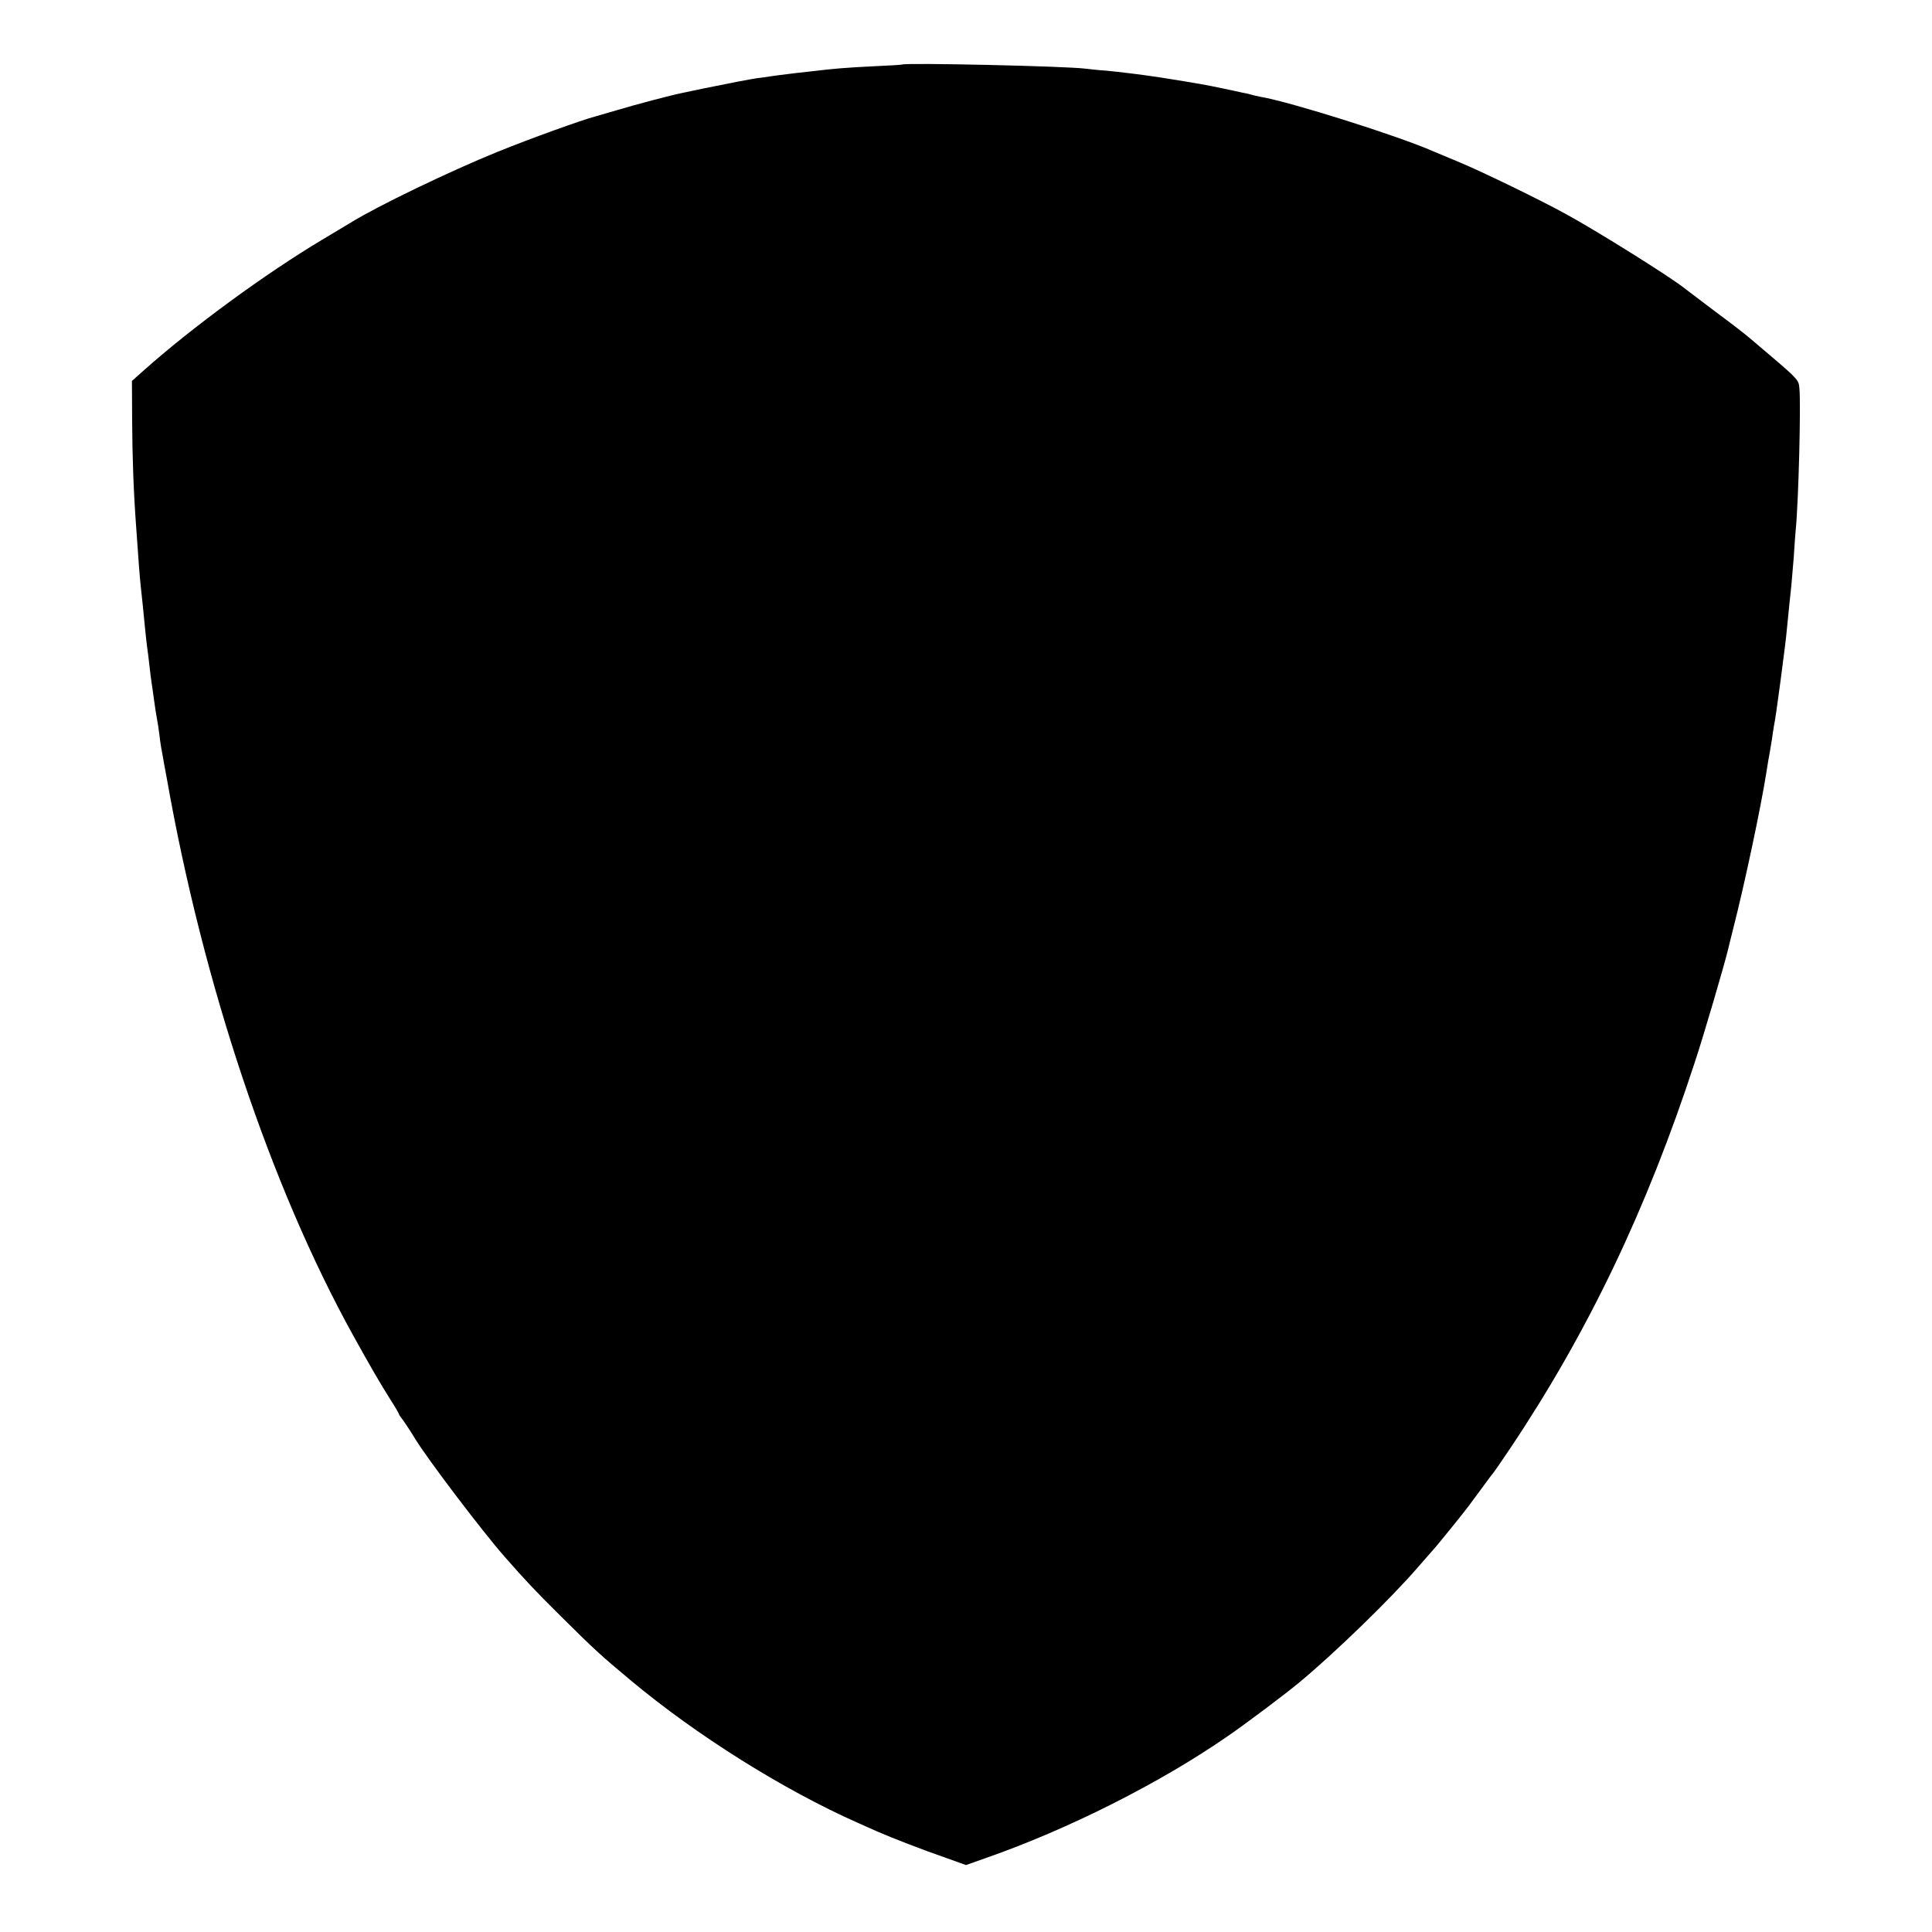 <?xml version="1.0" standalone="no"?>
<!DOCTYPE svg PUBLIC "-//W3C//DTD SVG 20010904//EN"
 "http://www.w3.org/TR/2001/REC-SVG-20010904/DTD/svg10.dtd">
<svg version="1.0" xmlns="http://www.w3.org/2000/svg"
 width="886pt" height="886pt" viewBox="0 0 886 886"
 preserveAspectRatio="xMidYMid meet">
<g transform="translate(0,886) scale(0.1,-0.1)"
fill="#000000" stroke="none">
<path d="M4137 8564 c-1 -1 -60 -5 -132 -8 -123 -6 -183 -11 -265 -21 -19 -2
-60 -7 -90 -10 -30 -4 -66 -8 -80 -10 -14 -2 -45 -6 -70 -10 -42 -5 -55 -8
-120 -20 -14 -3 -38 -8 -55 -11 -16 -3 -61 -12 -100 -20 -38 -8 -81 -17 -95
-20 -51 -10 -217 -54 -300 -79 -47 -14 -92 -27 -100 -29 -58 -15 -295 -100
-450 -163 -217 -88 -551 -249 -670 -323 -8 -5 -68 -41 -132 -79 -261 -156
-597 -402 -818 -599 l-55 -49 1 -184 c1 -165 6 -319 19 -494 10 -146 16 -223
20 -260 5 -44 13 -121 21 -205 3 -30 7 -66 9 -80 2 -14 7 -50 10 -80 3 -30 8
-66 10 -80 2 -14 7 -45 10 -70 6 -44 10 -72 20 -127 2 -16 7 -46 9 -68 3 -22
8 -51 11 -65 2 -13 11 -63 20 -110 166 -942 477 -1872 855 -2555 68 -123 125
-222 167 -288 24 -37 43 -70 43 -73 0 -2 5 -10 11 -17 9 -11 39 -56 64 -97 57
-93 307 -423 410 -540 97 -110 132 -148 255 -270 151 -150 183 -180 320 -294
305 -255 703 -504 1043 -655 26 -12 66 -29 90 -40 66 -29 213 -86 315 -121
l92 -33 93 33 c373 130 797 343 1107 558 86 59 268 196 329 247 163 135 419
384 541 525 36 41 67 77 70 80 9 8 142 172 167 206 12 16 40 54 62 84 22 30
44 60 49 65 5 6 40 57 79 115 356 532 625 1095 844 1765 42 126 139 458 154
522 2 10 13 52 23 93 53 207 127 557 152 715 6 39 13 81 16 95 2 14 7 41 10
60 2 19 7 46 9 60 8 42 13 80 30 205 21 163 24 182 30 245 7 75 15 147 20 195
2 22 7 81 11 130 3 50 7 106 9 125 13 130 24 572 17 647 -4 45 3 37 -232 236
-14 12 -83 66 -155 119 -71 54 -135 102 -140 106 -60 49 -405 265 -545 341
-114 63 -384 194 -485 236 -49 20 -104 44 -122 51 -158 70 -656 227 -792 250
-14 3 -34 7 -43 10 -9 3 -27 7 -40 9 -13 3 -54 12 -93 20 -81 17 -103 21 -285
50 -71 11 -192 26 -247 31 -34 2 -76 7 -94 9 -92 12 -831 28 -842 19z"/>
</g>
</svg>
